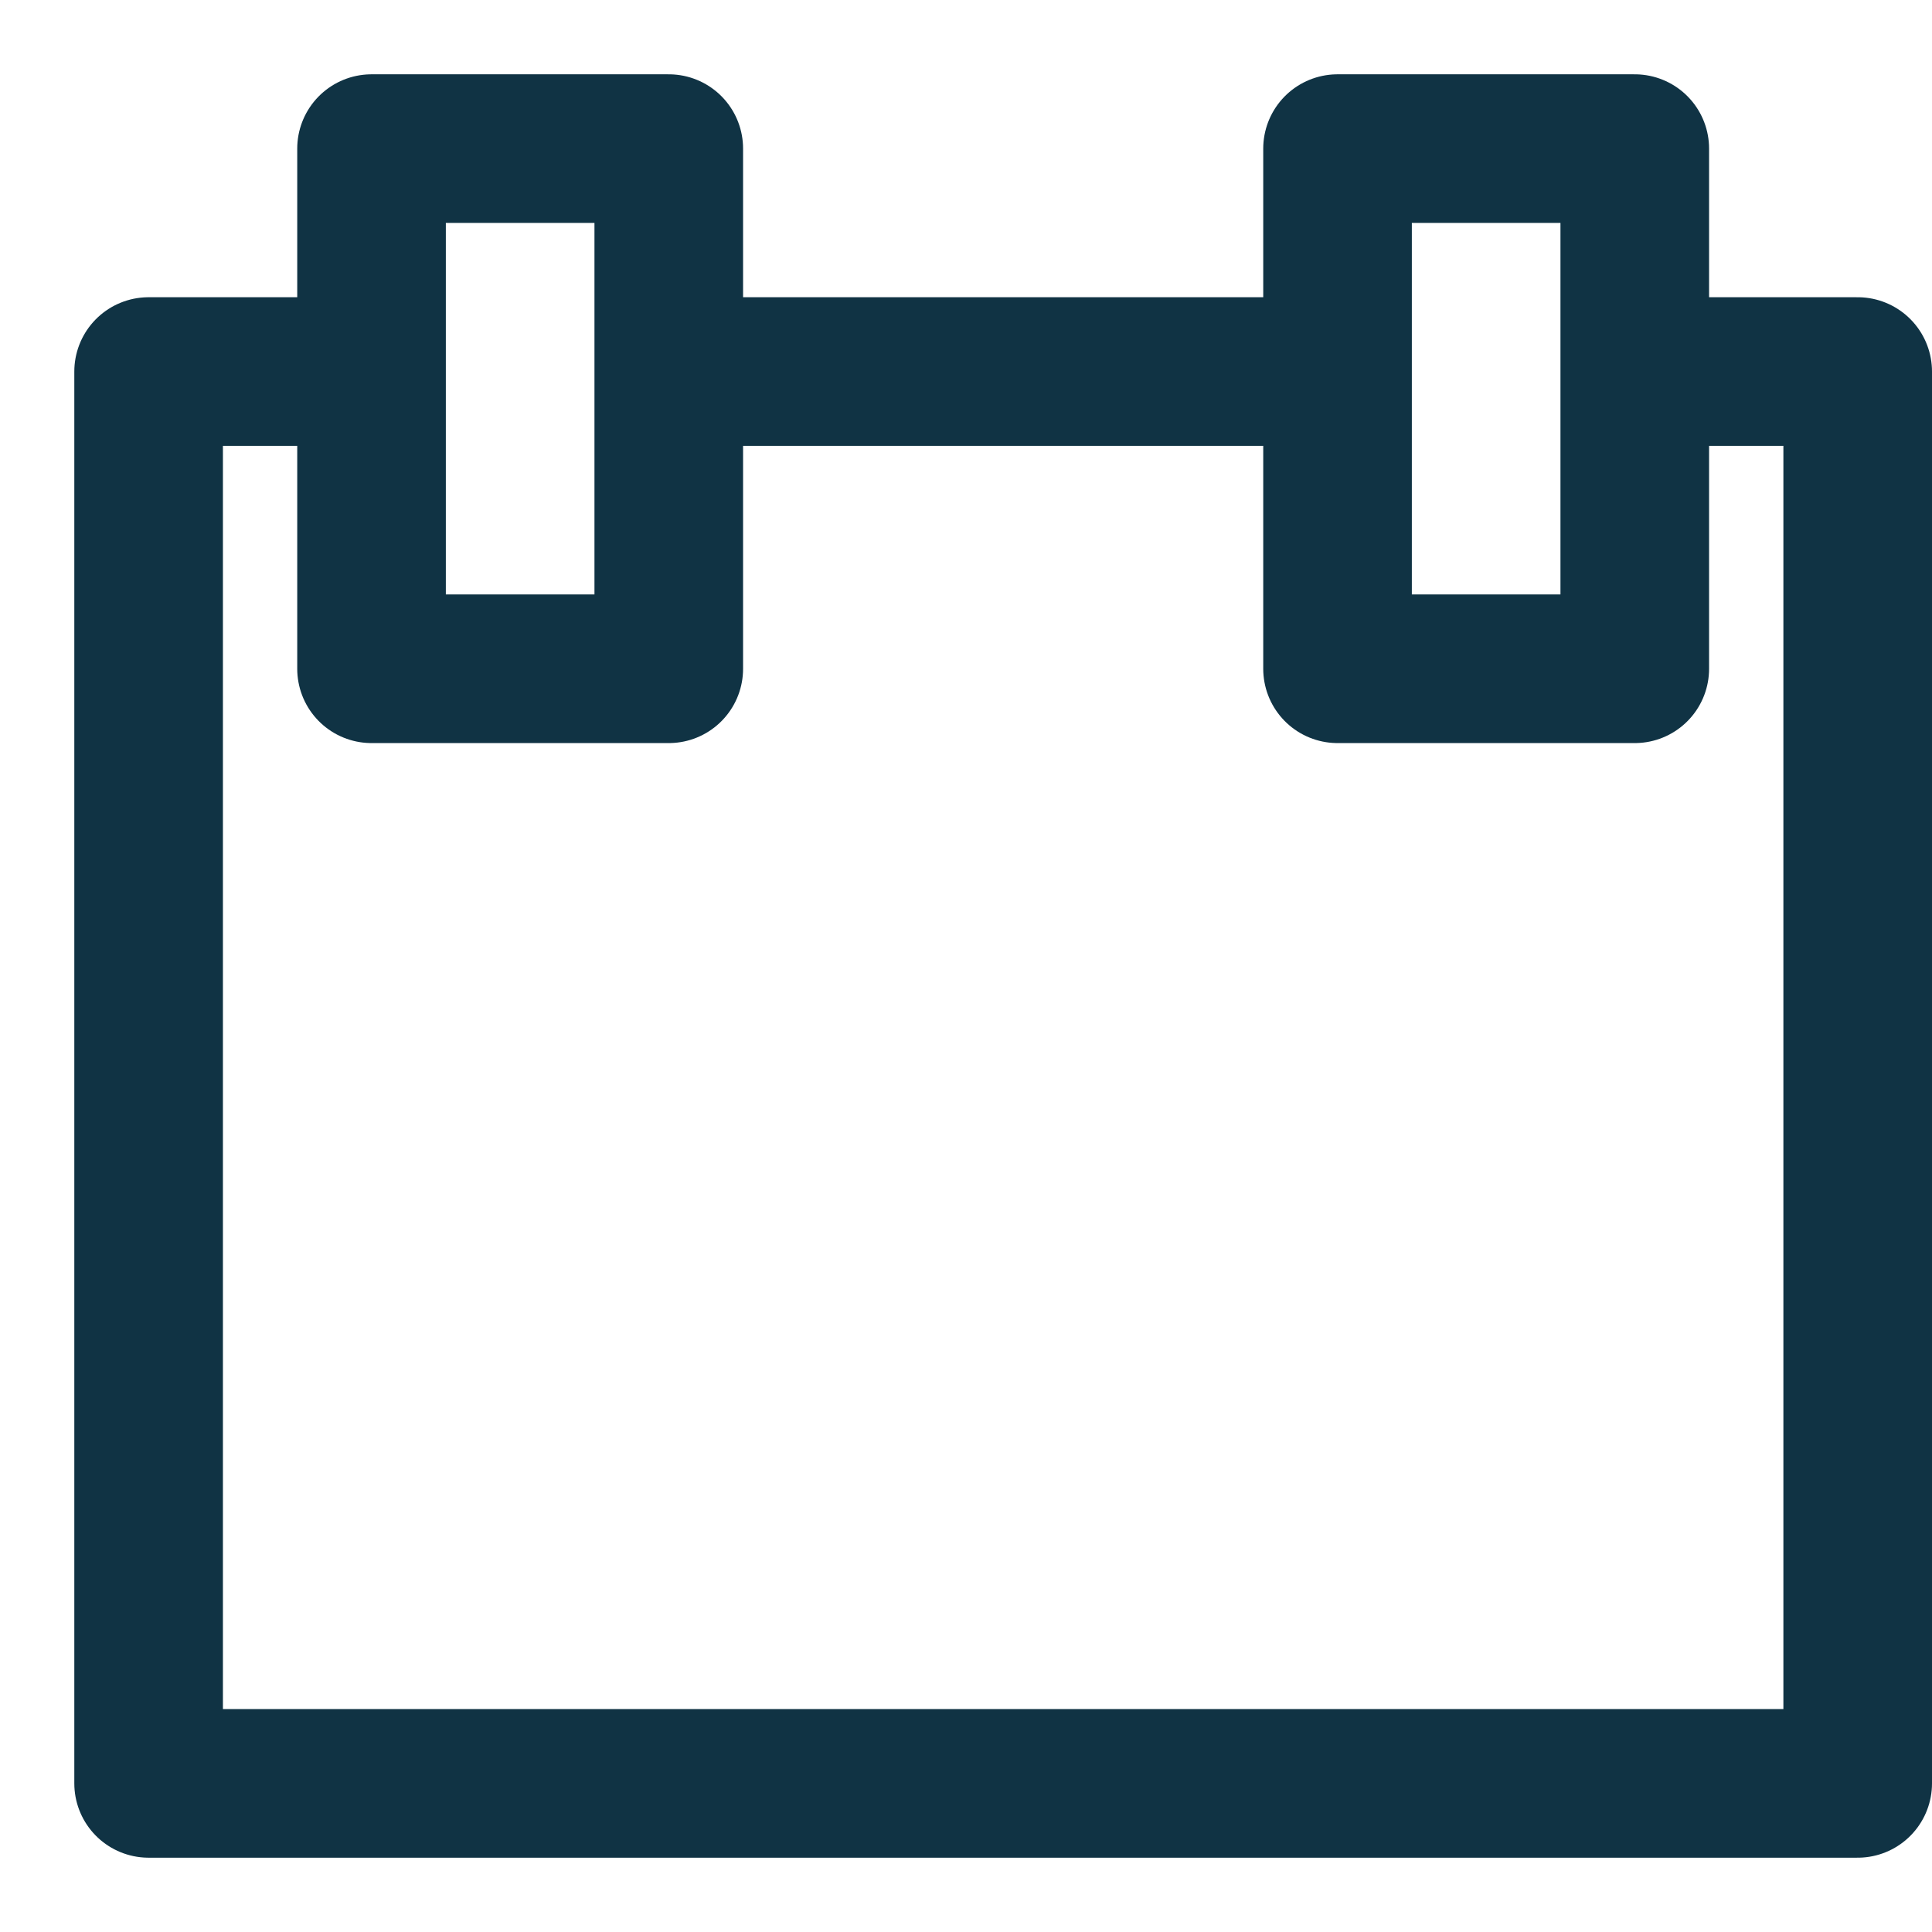 <?xml version="1.0" encoding="UTF-8"?>
<svg width="26px" height="26px" viewBox="0 0 26 26" version="1.1" xmlns="http://www.w3.org/2000/svg" xmlns:xlink="http://www.w3.org/1999/xlink">
    <title>Group 37</title>
    <g id="autoabo---Desktop" stroke="none" stroke-width="1" fill="none" fill-rule="evenodd">
        <g id="Group-37">
            <rect id="Rectangle" x="0" y="0" width="26" height="26"></rect>
            <g id="Group-2" transform="translate(2, 2)" stroke="#103344" stroke-linejoin="round" stroke-width="2">
                <path d="M3.067,3 L0,3 L0,22 L23,22 L23,3 L19.933,3 M6.133,3 L16.867,3" id="Stroke-1"></path>
                <path d="M3,7 L7,7 L7,0 L3,0 L3,7 Z M16,7 L20,7 L20,0 L16,0 L16,7 Z" id="Stroke-3"></path>
            </g>
        </g>
    </g>
</svg>